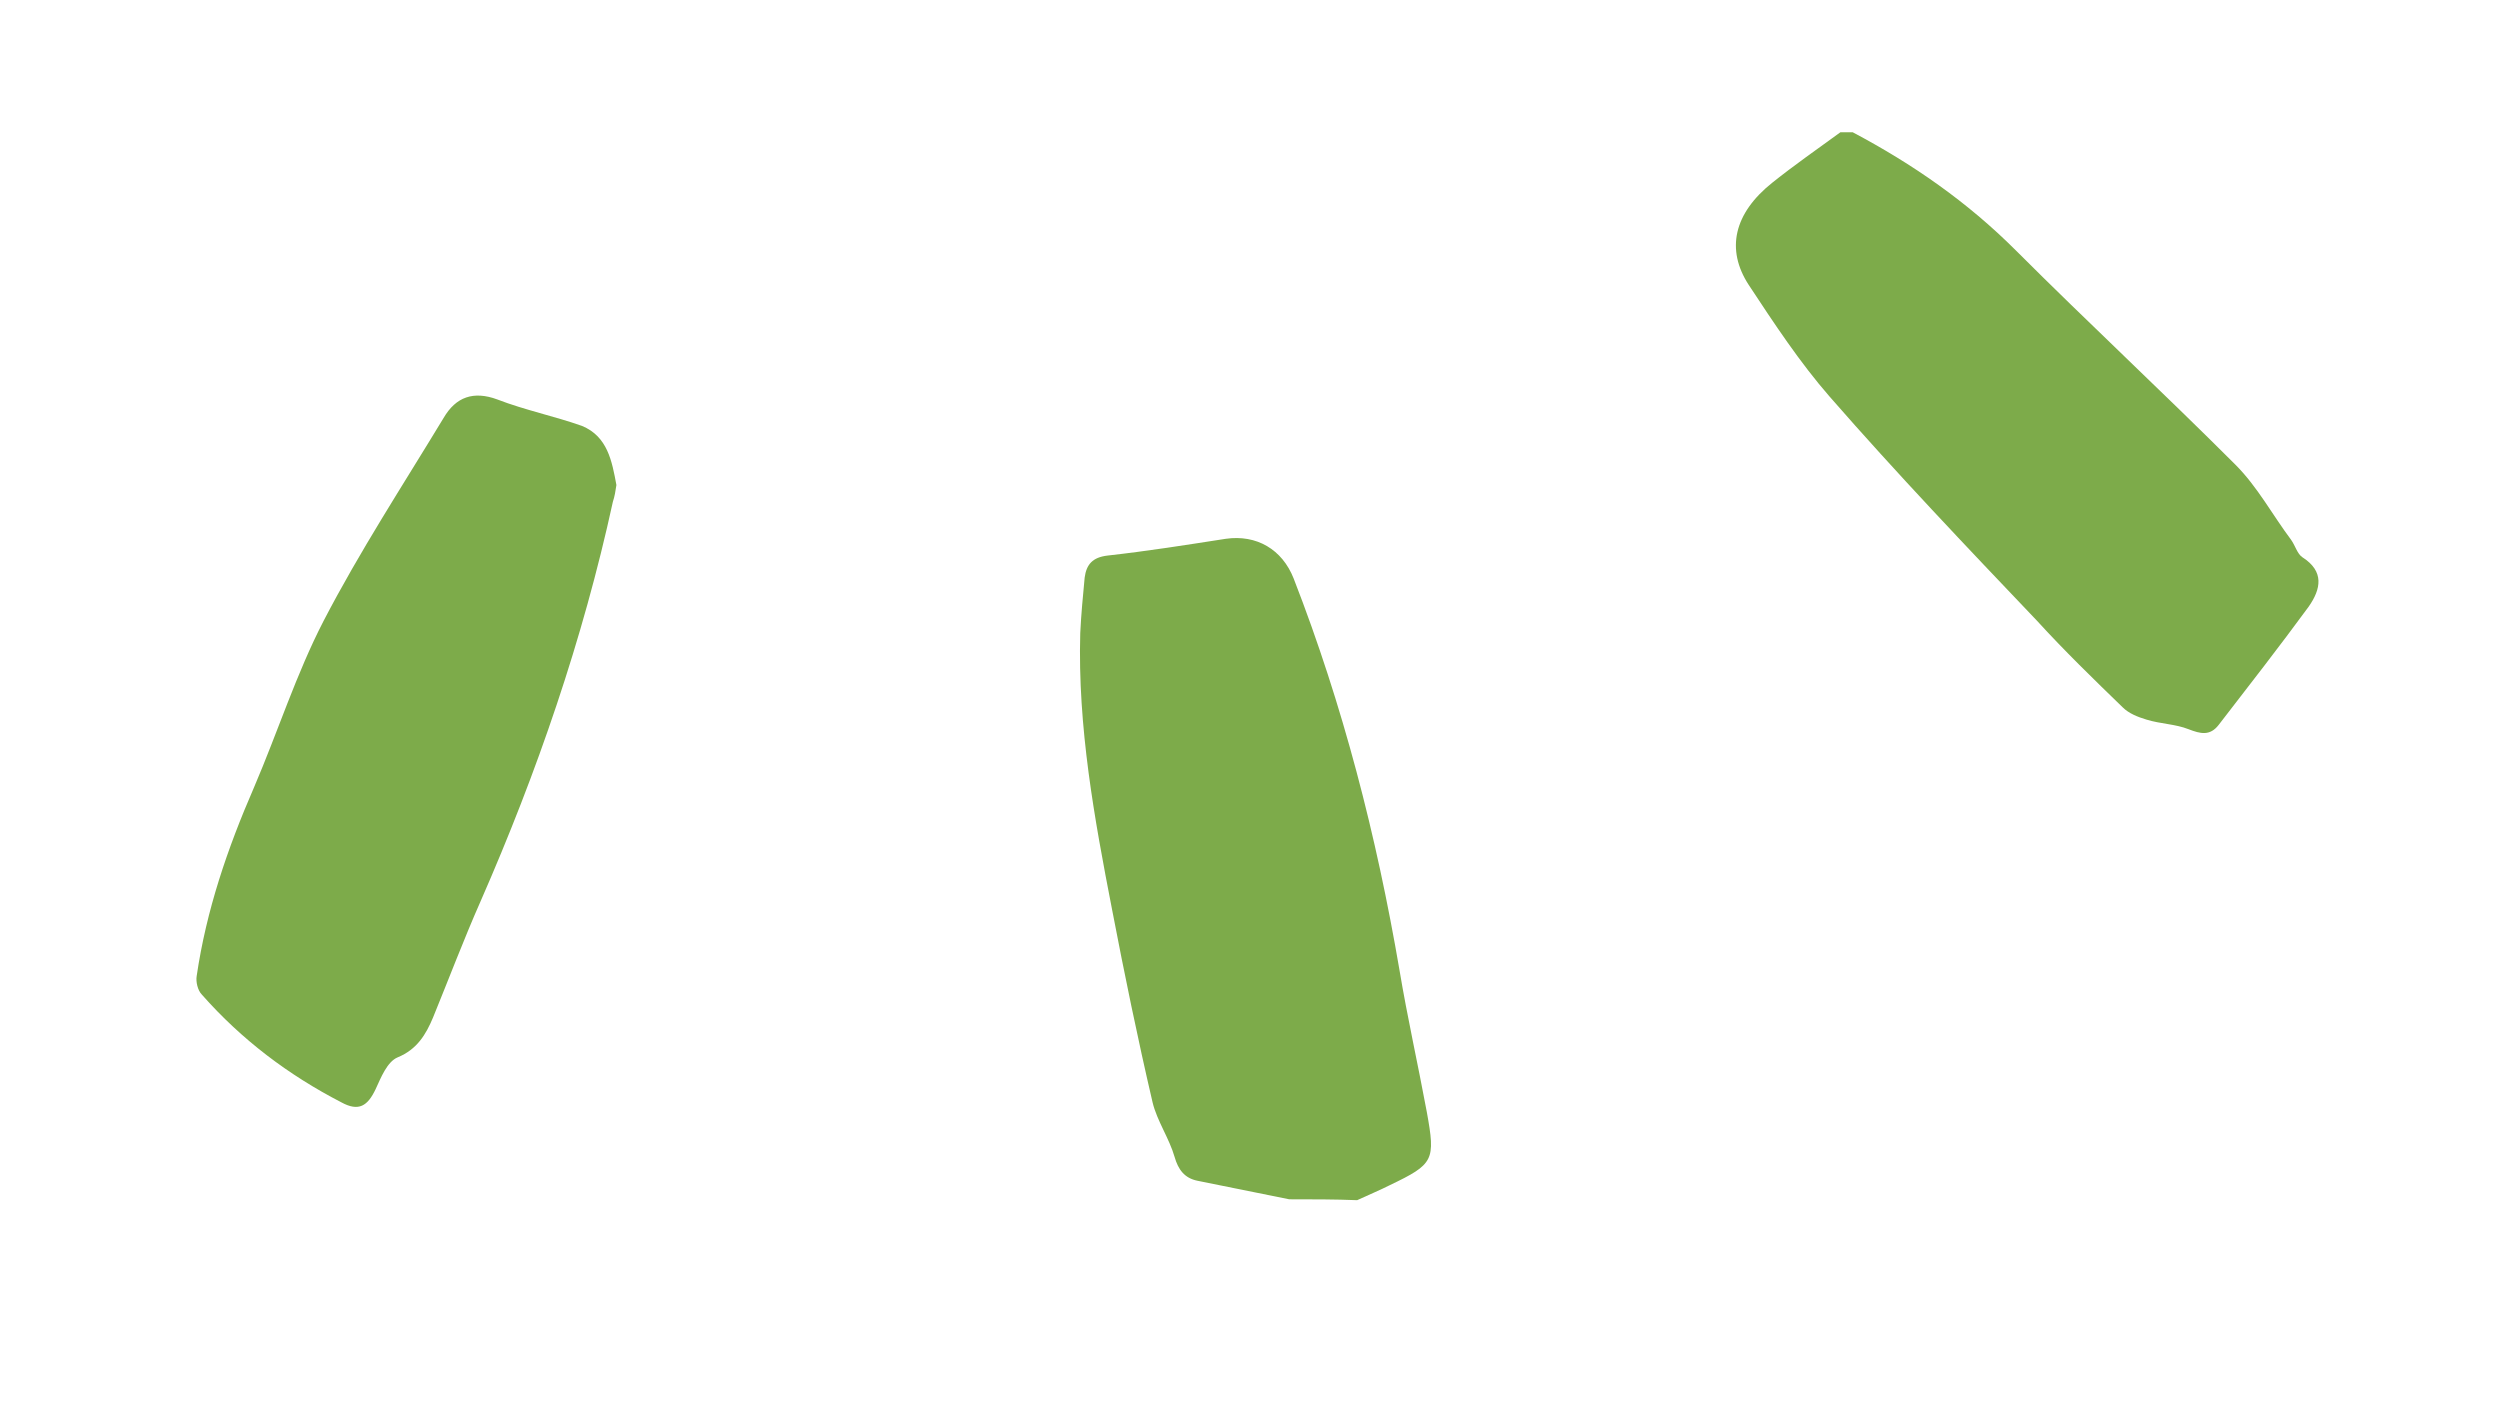 <?xml version="1.0" encoding="utf-8"?>
<!-- Generator: Adobe Illustrator 26.0.3, SVG Export Plug-In . SVG Version: 6.00 Build 0)  -->
<svg version="1.1" xmlns="http://www.w3.org/2000/svg" xmlns:xlink="http://www.w3.org/1999/xlink" x="0px" y="0px"
	 viewBox="0 0 283.5 158.9" style="enable-background:new 0 0 283.5 158.9;" xml:space="preserve">
<style type="text/css">
	.st0{display:none;}
	.st1{display:inline;fill:#9C145B;}
	.st2{display:inline;}
	.st3{fill:#9C145B;}
	.st4{fill:#7DAB4A;}
</style>
<g id="Calque_1" class="st0">
	<g>
		<path class="st1" d="M138.8,15c3.5,0.7,6.9,1.4,10.4,2.1c1.5,0.3,2.2,1.3,2.6,2.7c0.6,2.1,2,4.1,2.5,6.2
			c1.7,7.3,3.2,14.6,4.6,21.9c2,10.3,3.9,20.7,3.6,31.3c-0.1,2.1-0.3,4.2-0.5,6.3c-0.2,1.5-0.9,2.3-2.6,2.5
			c-4.5,0.5-8.9,1.2-13.4,1.9c-3.5,0.5-6.4-1.2-7.7-4.5c-5.6-14.4-9.4-29.2-12-44.4c-0.9-5.4-2.1-10.7-3.1-16.1
			c-1-5.5-0.8-5.9,4.2-8.3c1.2-0.6,2.4-1.1,3.7-1.7C133.6,15,136.2,15,138.8,15z"/>
		<path class="st1" d="M74.9,136c-6.8-3.6-13-7.9-18.5-13.4c-8.2-8.2-16.7-16.1-24.9-24.3c-2.5-2.5-4.2-5.7-6.3-8.5
			c-0.5-0.7-0.7-1.6-1.3-2c-2.5-1.6-2.1-3.6-0.7-5.6c3.3-4.5,6.8-9,10.2-13.4c1-1.3,2.1-1,3.4-0.5c1.5,0.6,3.2,0.6,4.8,1.1
			c1,0.3,2,0.7,2.7,1.4c3.3,3.2,6.6,6.4,9.7,9.8C62,89,69.9,97.4,77.5,106c3.4,3.9,6.3,8.3,9.2,12.7c2.6,4,1.7,8.1-2.7,11.6
			c-2.5,2-5.1,3.8-7.7,5.7C75.9,136,75.4,136,74.9,136z"/>
		<path class="st1" d="M215.1,96c0.1-0.7,0.2-1.3,0.4-1.9c3.4-15.6,8.6-30.7,15-45.3c1.9-4.3,3.6-8.8,5.4-13.2
			c0.8-1.9,1.8-3.6,4-4.5c1.2-0.5,1.9-2.3,2.5-3.6c0.9-1.9,1.9-2.6,3.9-1.5c6,3.1,11.3,7.1,15.8,12.2c0.5,0.5,0.7,1.5,0.6,2.1
			c-1.1,7.5-3.5,14.5-6.5,21.4c-2.7,6.3-4.8,12.9-7.9,18.9c-4.1,7.9-9,15.4-13.6,23c-1.4,2.4-3.4,3.1-6.1,2.1
			c-3.1-1.2-6.5-1.9-9.6-3C216.1,101.6,215.6,98.8,215.1,96z"/>
	</g>
	<g class="st2">
		<path class="st3" d="M146.2,136c-3.5-0.7-6.9-1.4-10.4-2.1c-1.5-0.3-2.2-1.3-2.6-2.7c-0.6-2.1-2-4.1-2.5-6.2
			c-1.7-7.3-3.2-14.6-4.6-21.9c-2-10.3-3.9-20.7-3.6-31.3c0.1-2.1,0.3-4.2,0.5-6.3c0.2-1.5,0.9-2.3,2.6-2.5
			c4.5-0.5,8.9-1.2,13.4-1.9c3.5-0.5,6.4,1.2,7.7,4.5c5.6,14.4,9.4,29.2,12,44.4c0.9,5.4,2.1,10.7,3.1,16.1c1,5.5,0.8,5.9-4.2,8.3
			c-1.2,0.6-2.4,1.1-3.7,1.7C151.4,136,148.8,136,146.2,136z"/>
		<path class="st3" d="M210.1,15c6.8,3.6,13,7.9,18.5,13.4c8.2,8.2,16.7,16.1,24.9,24.3c2.5,2.5,4.2,5.7,6.3,8.5
			c0.5,0.7,0.7,1.6,1.3,2c2.5,1.6,2.1,3.6,0.7,5.6c-3.3,4.5-6.8,9-10.2,13.4c-1,1.3-2.1,1-3.4,0.5c-1.5-0.6-3.2-0.6-4.8-1.1
			c-1-0.3-2-0.7-2.7-1.4c-3.3-3.2-6.6-6.4-9.7-9.8C223,62,215.1,53.7,207.5,45c-3.4-3.9-6.3-8.3-9.2-12.7c-2.6-4-1.7-8.1,2.7-11.6
			c2.5-2,5.1-3.8,7.7-5.7C209.1,15,209.6,15,210.1,15z"/>
		<path class="st3" d="M69.9,55c-0.1,0.7-0.2,1.3-0.4,1.9c-3.4,15.6-8.6,30.7-15,45.3c-1.9,4.3-3.6,8.8-5.4,13.2
			c-0.8,1.9-1.8,3.6-4,4.5c-1.2,0.5-1.9,2.3-2.5,3.6c-0.9,1.9-1.9,2.6-3.9,1.5c-6-3.1-11.3-7.1-15.8-12.2c-0.5-0.5-0.7-1.5-0.6-2.1
			c1.1-7.5,3.5-14.5,6.5-21.4c2.7-6.3,4.8-12.9,7.9-18.9c4.1-7.9,9-15.4,13.6-23c1.4-2.4,3.4-3.1,6.1-2.1c3.1,1.2,6.5,1.9,9.6,3
			C68.9,49.5,69.4,52.3,69.9,55z"/>
	</g>
</g>
<g id="Calque_1_-_copie">
	<g class="st0">
		<path class="st1" d="M138.8,15c3.5,0.7,6.9,1.4,10.4,2.1c1.5,0.3,2.2,1.3,2.6,2.7c0.6,2.1,2,4.1,2.5,6.2
			c1.7,7.3,3.2,14.6,4.6,21.9c2,10.3,3.9,20.7,3.6,31.3c-0.1,2.1-0.3,4.2-0.5,6.3c-0.2,1.5-0.9,2.3-2.6,2.5
			c-4.5,0.5-8.9,1.2-13.4,1.9c-3.5,0.5-6.4-1.2-7.7-4.5c-5.6-14.4-9.4-29.2-12-44.4c-0.9-5.4-2.1-10.7-3.1-16.1
			c-1-5.5-0.8-5.9,4.2-8.3c1.2-0.6,2.4-1.1,3.7-1.7C133.6,15,136.2,15,138.8,15z"/>
		<path class="st1" d="M74.9,136c-6.8-3.6-13-7.9-18.5-13.4c-8.2-8.2-16.7-16.1-24.9-24.3c-2.5-2.5-4.2-5.7-6.3-8.5
			c-0.5-0.7-0.7-1.6-1.3-2c-2.5-1.6-2.1-3.6-0.7-5.6c3.3-4.5,6.8-9,10.2-13.4c1-1.3,2.1-1,3.4-0.5c1.5,0.6,3.2,0.6,4.8,1.1
			c1,0.3,2,0.7,2.7,1.4c3.3,3.2,6.6,6.4,9.7,9.8C62,89,69.9,97.4,77.5,106c3.4,3.9,6.3,8.3,9.2,12.7c2.6,4,1.7,8.1-2.7,11.6
			c-2.5,2-5.1,3.8-7.7,5.7C75.9,136,75.4,136,74.9,136z"/>
		<path class="st1" d="M215.1,96c0.1-0.7,0.2-1.3,0.4-1.9c3.4-15.6,8.6-30.7,15-45.3c1.9-4.3,3.6-8.8,5.4-13.2
			c0.8-1.9,1.8-3.6,4-4.5c1.2-0.5,1.9-2.3,2.5-3.6c0.9-1.9,1.9-2.6,3.9-1.5c6,3.1,11.3,7.1,15.8,12.2c0.5,0.5,0.7,1.5,0.6,2.1
			c-1.1,7.5-3.5,14.5-6.5,21.4c-2.7,6.3-4.8,12.9-7.9,18.9c-4.1,7.9-9,15.4-13.6,23c-1.4,2.4-3.4,3.1-6.1,2.1
			c-3.1-1.2-6.5-1.9-9.6-3C216.1,101.6,215.6,98.8,215.1,96z"/>
	</g>
	<g>
		<path class="st4" d="M146.2,136c-3.5-0.7-6.9-1.4-10.4-2.1c-1.5-0.3-2.2-1.3-2.6-2.7c-0.6-2.1-2-4.1-2.5-6.2
			c-1.7-7.3-3.2-14.6-4.6-21.9c-2-10.3-3.9-20.7-3.6-31.3c0.1-2.1,0.3-4.2,0.5-6.3c0.2-1.5,0.9-2.3,2.6-2.5
			c4.5-0.5,8.9-1.2,13.4-1.9c3.5-0.5,6.4,1.2,7.7,4.5c5.6,14.4,9.4,29.2,12,44.4c0.9,5.4,2.1,10.7,3.1,16.1c1,5.5,0.8,5.9-4.2,8.3
			c-1.2,0.6-2.4,1.1-3.7,1.7C151.4,136,148.8,136,146.2,136z"/>
		<path class="st4" d="M210.1,15c6.8,3.6,13,7.9,18.5,13.4c8.2,8.2,16.7,16.1,24.9,24.3c2.5,2.5,4.2,5.7,6.3,8.5
			c0.5,0.7,0.7,1.6,1.3,2c2.5,1.6,2.1,3.6,0.7,5.6c-3.3,4.5-6.8,9-10.2,13.4c-1,1.3-2.1,1-3.4,0.5c-1.5-0.6-3.2-0.6-4.8-1.1
			c-1-0.3-2-0.7-2.7-1.4c-3.3-3.2-6.6-6.4-9.7-9.8C223,62,215.1,53.7,207.5,45c-3.4-3.9-6.3-8.3-9.2-12.7c-2.6-4-1.7-8.1,2.7-11.6
			c2.5-2,5.1-3.8,7.7-5.7C209.1,15,209.6,15,210.1,15z"/>
		<path class="st4" d="M69.9,55c-0.1,0.7-0.2,1.3-0.4,1.9c-3.4,15.6-8.6,30.7-15,45.3c-1.9,4.3-3.6,8.8-5.4,13.2
			c-0.8,1.9-1.8,3.6-4,4.5c-1.2,0.5-1.9,2.3-2.5,3.6c-0.9,1.9-1.9,2.6-3.9,1.5c-6-3.1-11.3-7.1-15.8-12.2c-0.5-0.5-0.7-1.5-0.6-2.1
			c1.1-7.5,3.5-14.5,6.5-21.4c2.7-6.3,4.8-12.9,7.9-18.9c4.1-7.9,9-15.4,13.6-23c1.4-2.4,3.4-3.1,6.1-2.1c3.1,1.2,6.5,1.9,9.6,3
			C68.9,49.5,69.4,52.3,69.9,55z"/>
	</g>
</g>
</svg>
